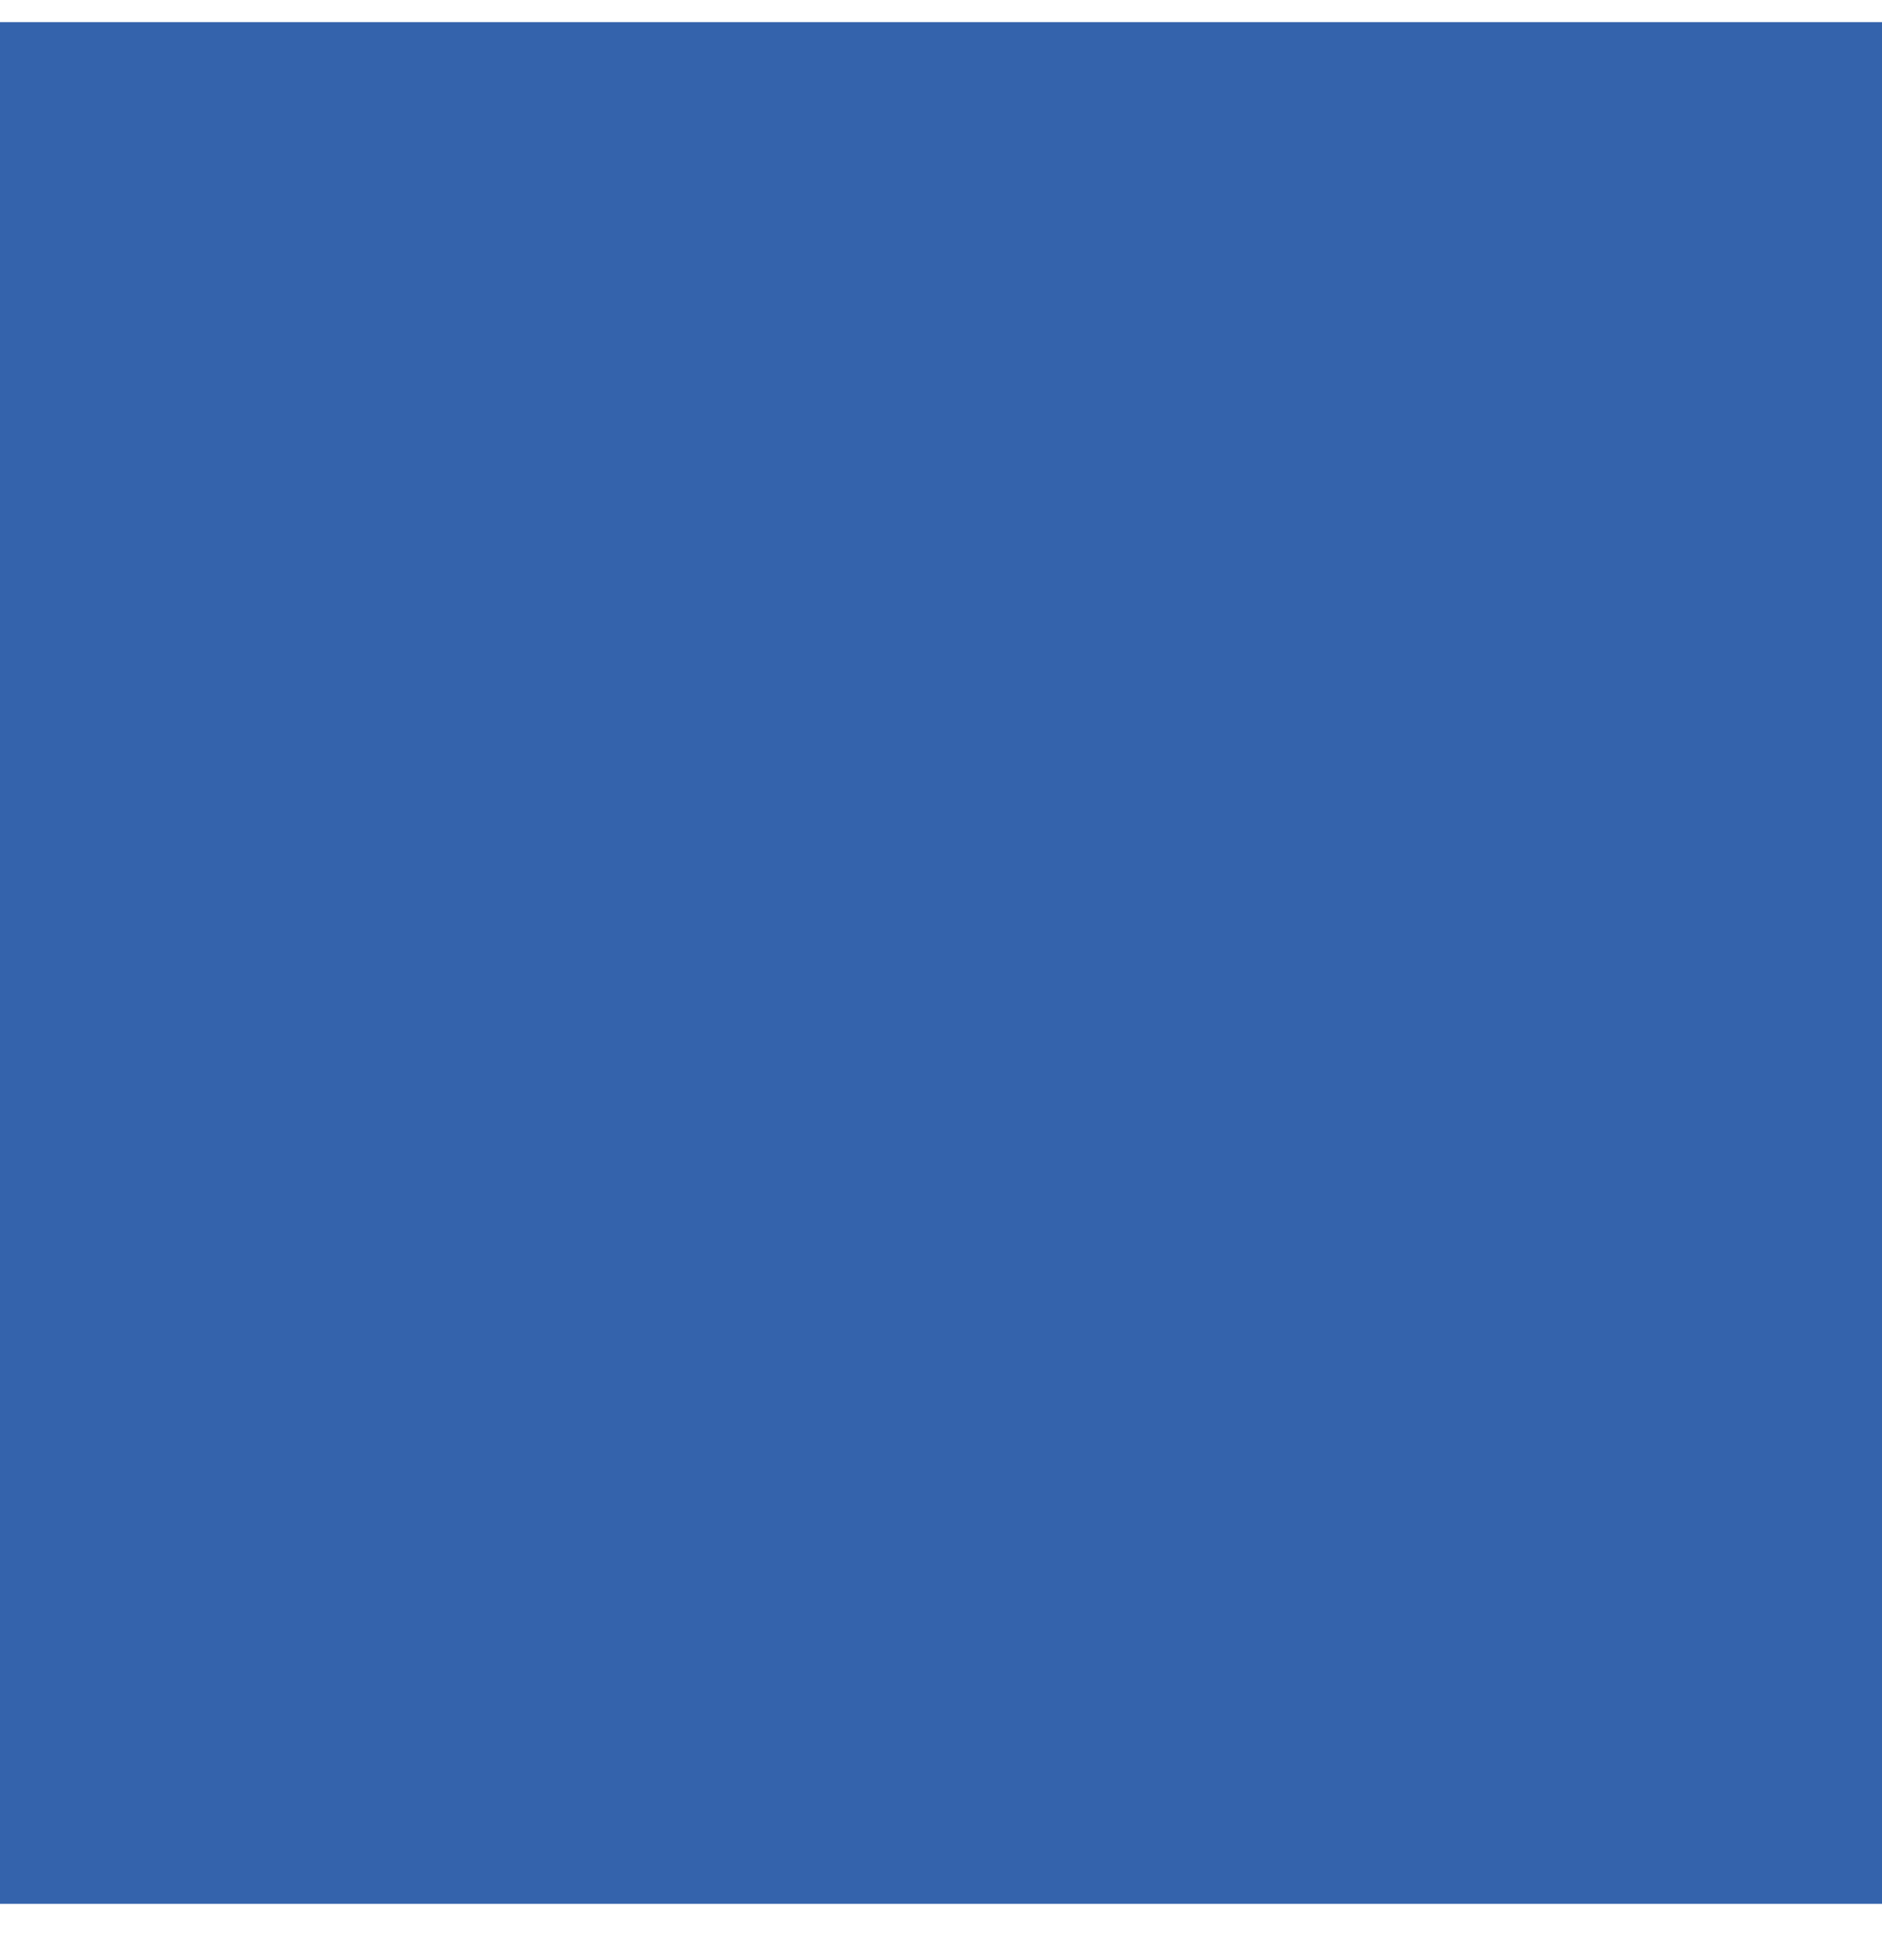 <?xml version="1.0" encoding="UTF-8"?>
<svg xmlns="http://www.w3.org/2000/svg" width="24" height="25" viewBox="0 0 24 25" fill="none">
  <g clip-path="url(#clip0_4154_1293)">
    <path d="M24 0.282H0V24.282H24V0.282Z" fill="#3463AC"></path>
  </g>
  <defs>
    <clipPath id="clip0_4154_1293">
      <rect width="24" height="24" fill="white" transform="translate(0 0.282)"></rect>
    </clipPath>
  </defs>
</svg>
